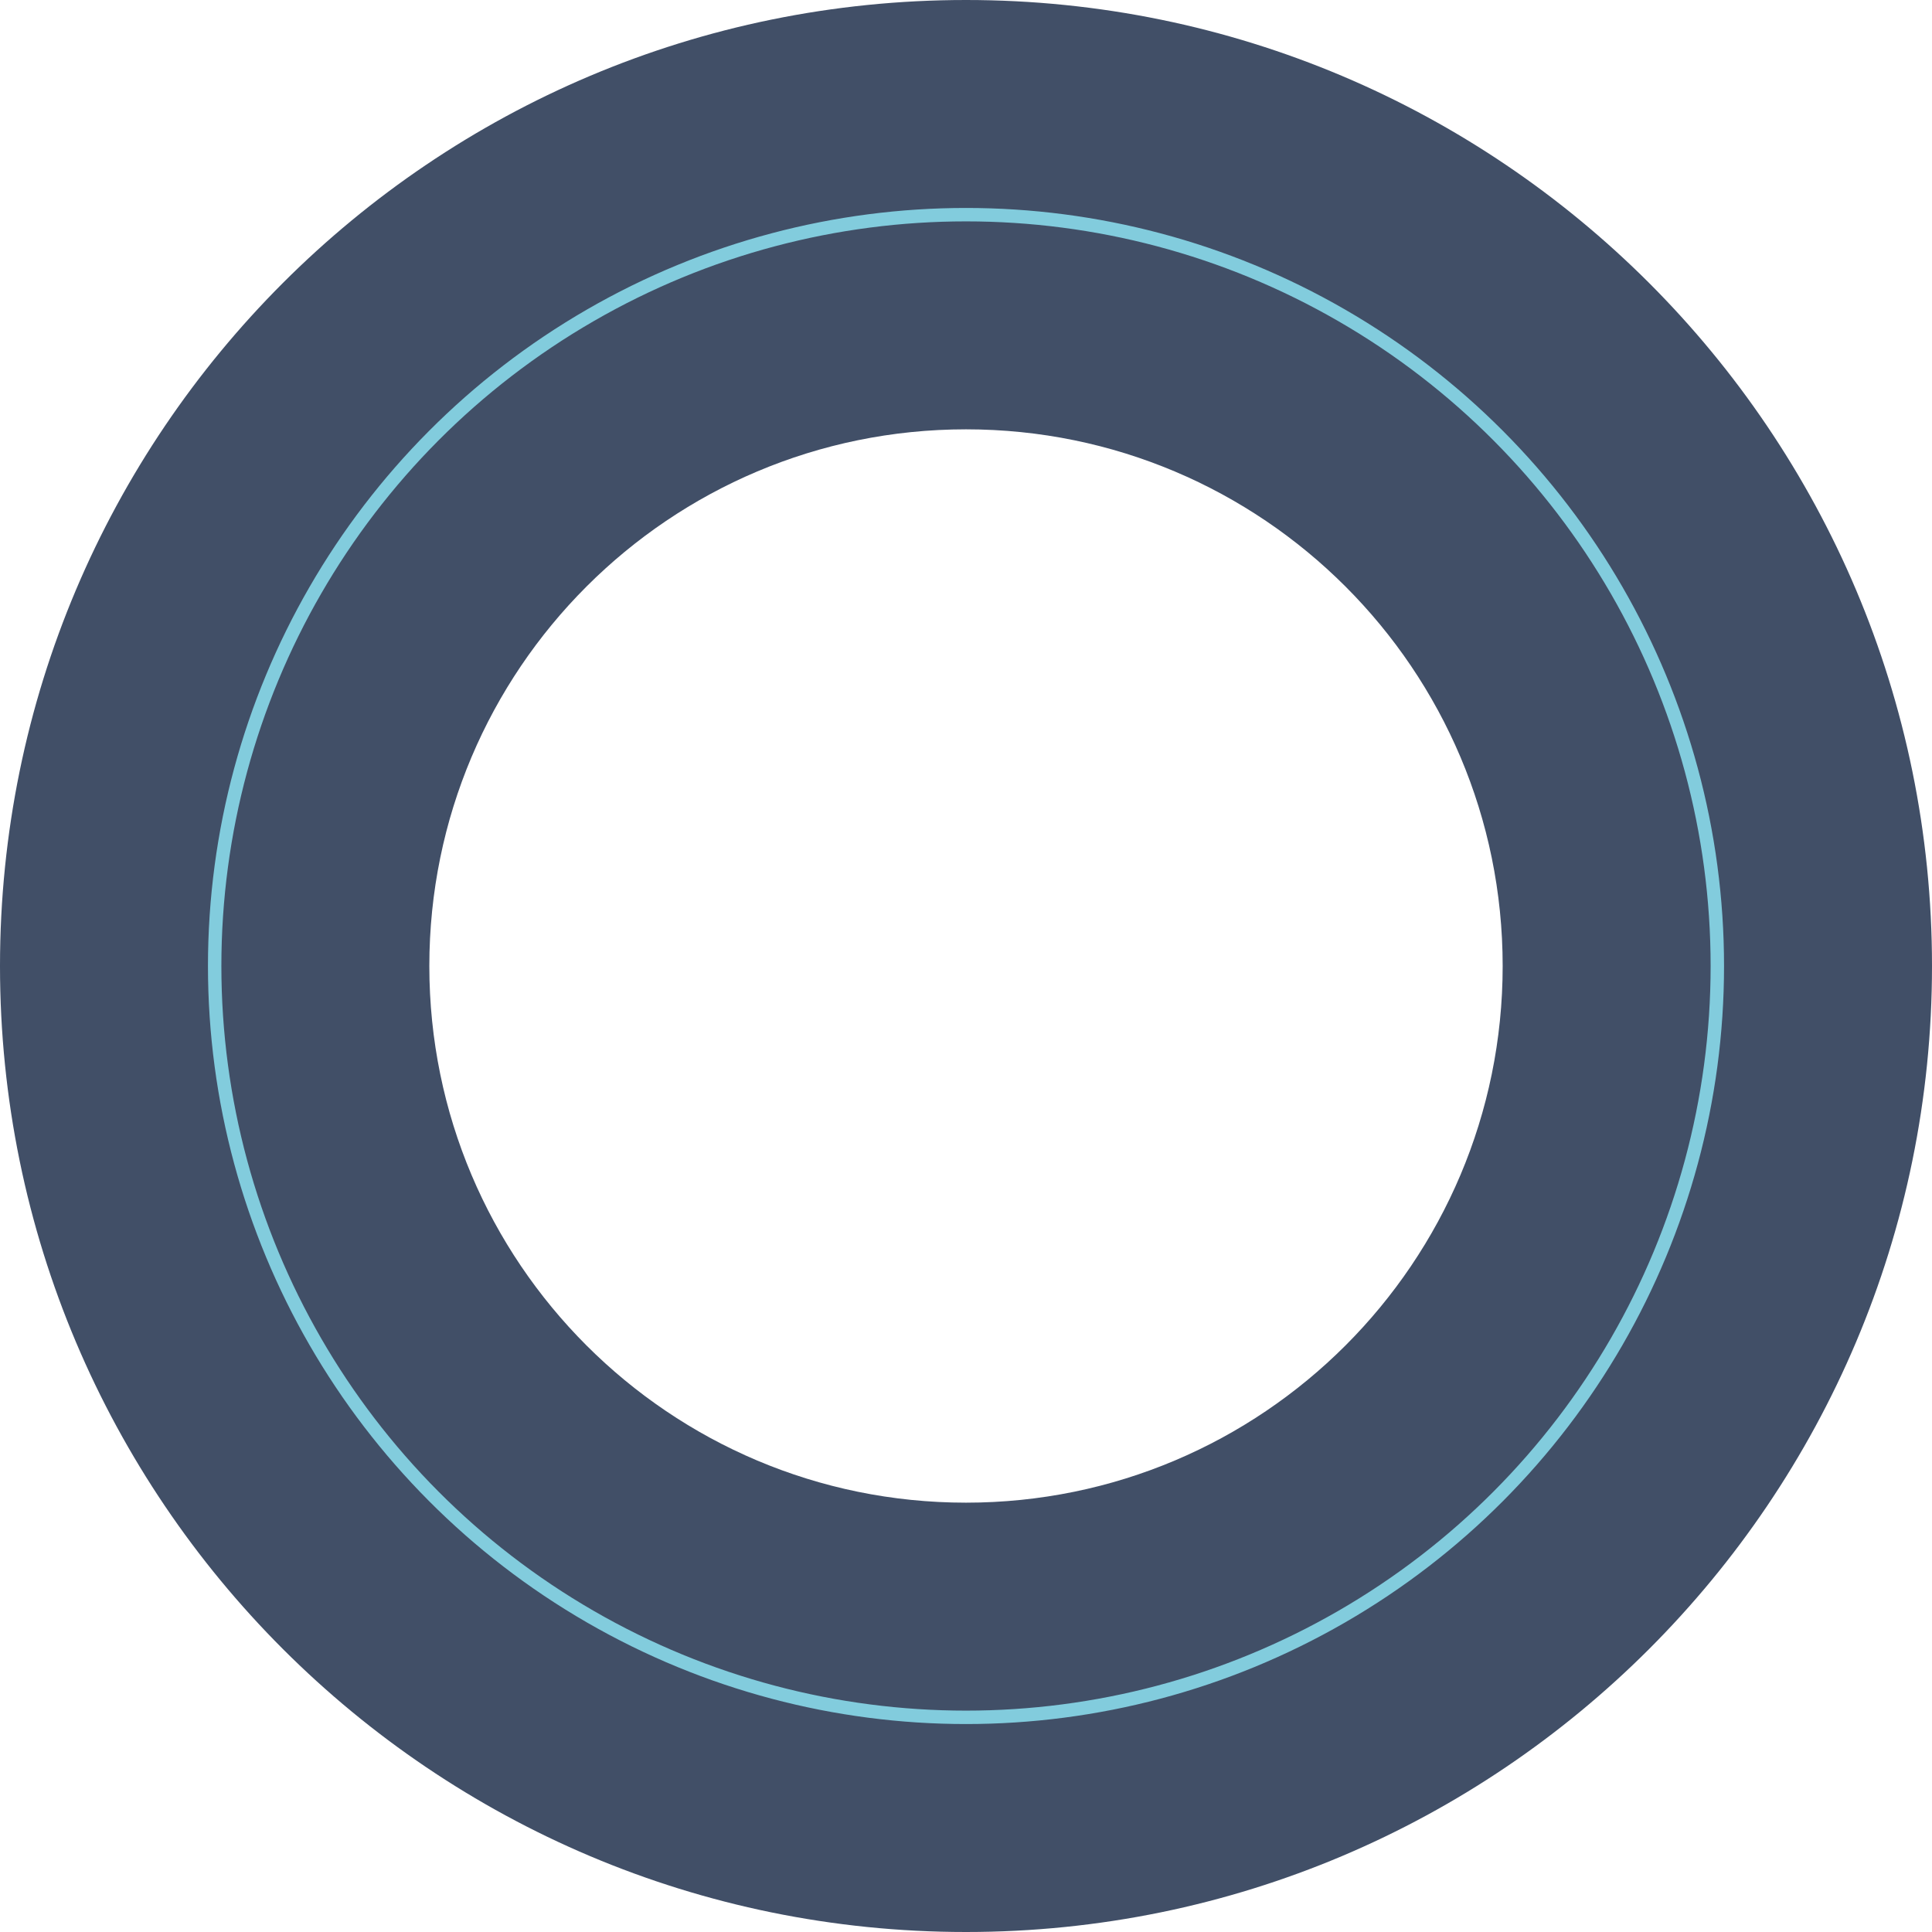 <svg width="144" height="144" viewBox="0 0 144 144" xmlns="http://www.w3.org/2000/svg"><g fill="none" fill-rule="evenodd"><path d="M72 0c39.765 0 72 32.235 72 72s-32.235 72-72 72S0 111.765 0 72 32.235 0 72 0Zm0 32c-22.091 0-40 17.909-40 40s17.909 40 40 40 40-17.909 40-40-17.909-40-40-40Z" fill="#414F67" fill-rule="nonzero"/><circle stroke="#82CCDD" cx="72" cy="72" r="56"/></g></svg>